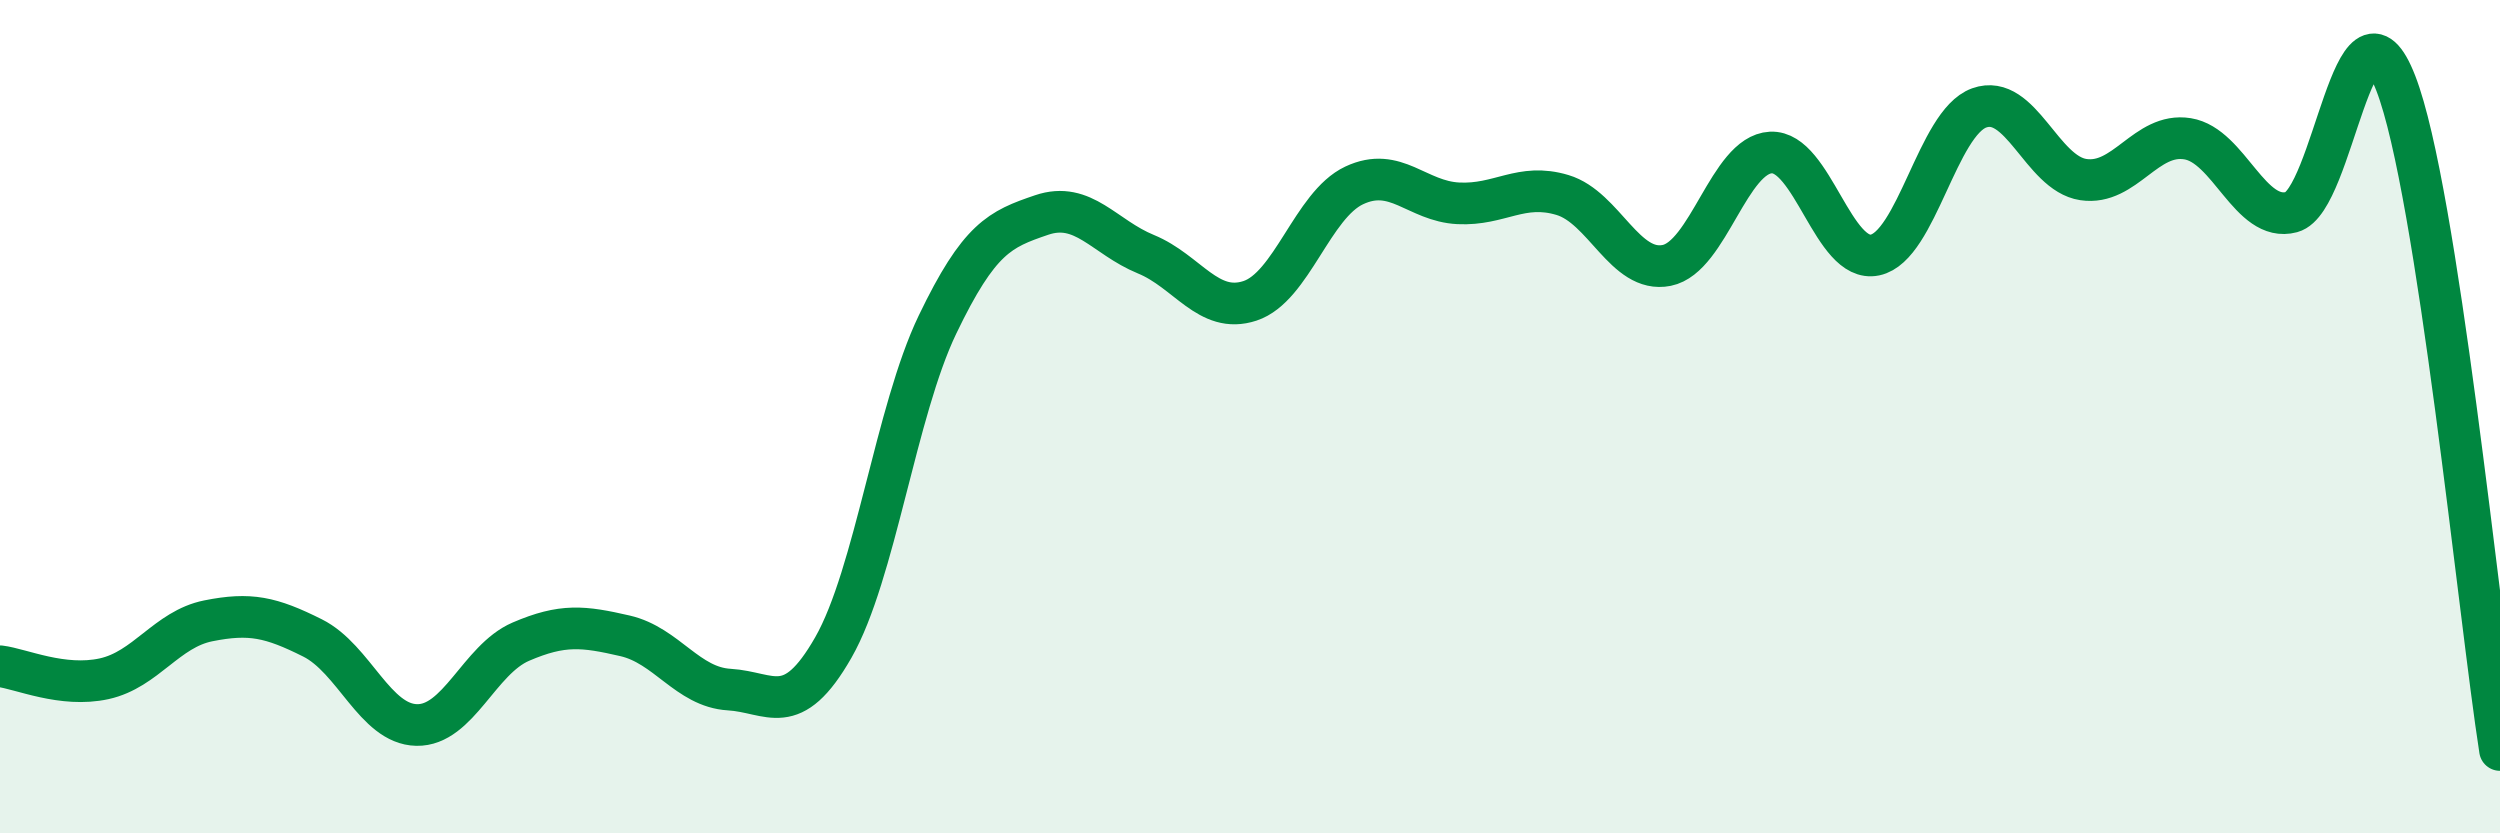 
    <svg width="60" height="20" viewBox="0 0 60 20" xmlns="http://www.w3.org/2000/svg">
      <path
        d="M 0,15.99 C 0.5,16.05 1.5,16.51 2.5,16.29 C 3.5,16.07 4,15.1 5,14.9 C 6,14.7 6.5,14.81 7.5,15.31 C 8.5,15.81 9,17.38 10,17.4 C 11,17.42 11.5,15.83 12.5,15.4 C 13.5,14.97 14,15.03 15,15.26 C 16,15.49 16.5,16.49 17.5,16.55 C 18.5,16.61 19,17.29 20,15.54 C 21,13.79 21.5,9.87 22.5,7.79 C 23.5,5.71 24,5.5 25,5.16 C 26,4.82 26.5,5.69 27.5,6.1 C 28.5,6.51 29,7.55 30,7.22 C 31,6.89 31.5,4.92 32.5,4.45 C 33.5,3.98 34,4.83 35,4.88 C 36,4.93 36.5,4.38 37.5,4.68 C 38.5,4.98 39,6.57 40,6.37 C 41,6.17 41.5,3.71 42.5,3.66 C 43.5,3.61 44,6.33 45,6.12 C 46,5.91 46.5,2.95 47.5,2.59 C 48.5,2.23 49,4.16 50,4.31 C 51,4.46 51.5,3.17 52.5,3.33 C 53.5,3.49 54,5.36 55,5.09 C 56,4.82 56.5,-0.58 57.5,2 C 58.5,4.58 59.5,14.8 60,18L60 20L0 20Z"
        fill="#008740"
        opacity="0.1"
        stroke-linecap="round"
        stroke-linejoin="round"
      />
      <path
        d="M 0,15.99 C 0.5,16.05 1.5,16.51 2.5,16.29 C 3.5,16.07 4,15.1 5,14.9 C 6,14.7 6.5,14.81 7.5,15.31 C 8.5,15.81 9,17.38 10,17.4 C 11,17.42 11.5,15.83 12.5,15.4 C 13.5,14.97 14,15.03 15,15.26 C 16,15.49 16.5,16.49 17.5,16.55 C 18.5,16.61 19,17.29 20,15.54 C 21,13.79 21.5,9.87 22.5,7.79 C 23.5,5.71 24,5.5 25,5.16 C 26,4.82 26.5,5.69 27.5,6.1 C 28.5,6.51 29,7.55 30,7.22 C 31,6.89 31.5,4.92 32.5,4.45 C 33.5,3.98 34,4.83 35,4.88 C 36,4.93 36.5,4.38 37.5,4.68 C 38.5,4.98 39,6.57 40,6.37 C 41,6.17 41.5,3.71 42.5,3.66 C 43.5,3.61 44,6.33 45,6.12 C 46,5.91 46.5,2.95 47.5,2.59 C 48.5,2.23 49,4.16 50,4.31 C 51,4.46 51.5,3.17 52.5,3.33 C 53.5,3.49 54,5.36 55,5.09 C 56,4.82 56.5,-0.58 57.5,2 C 58.5,4.58 59.5,14.8 60,18"
        stroke="#008740"
        stroke-width="1"
        fill="none"
        stroke-linecap="round"
        stroke-linejoin="round"
      />
    </svg>
  